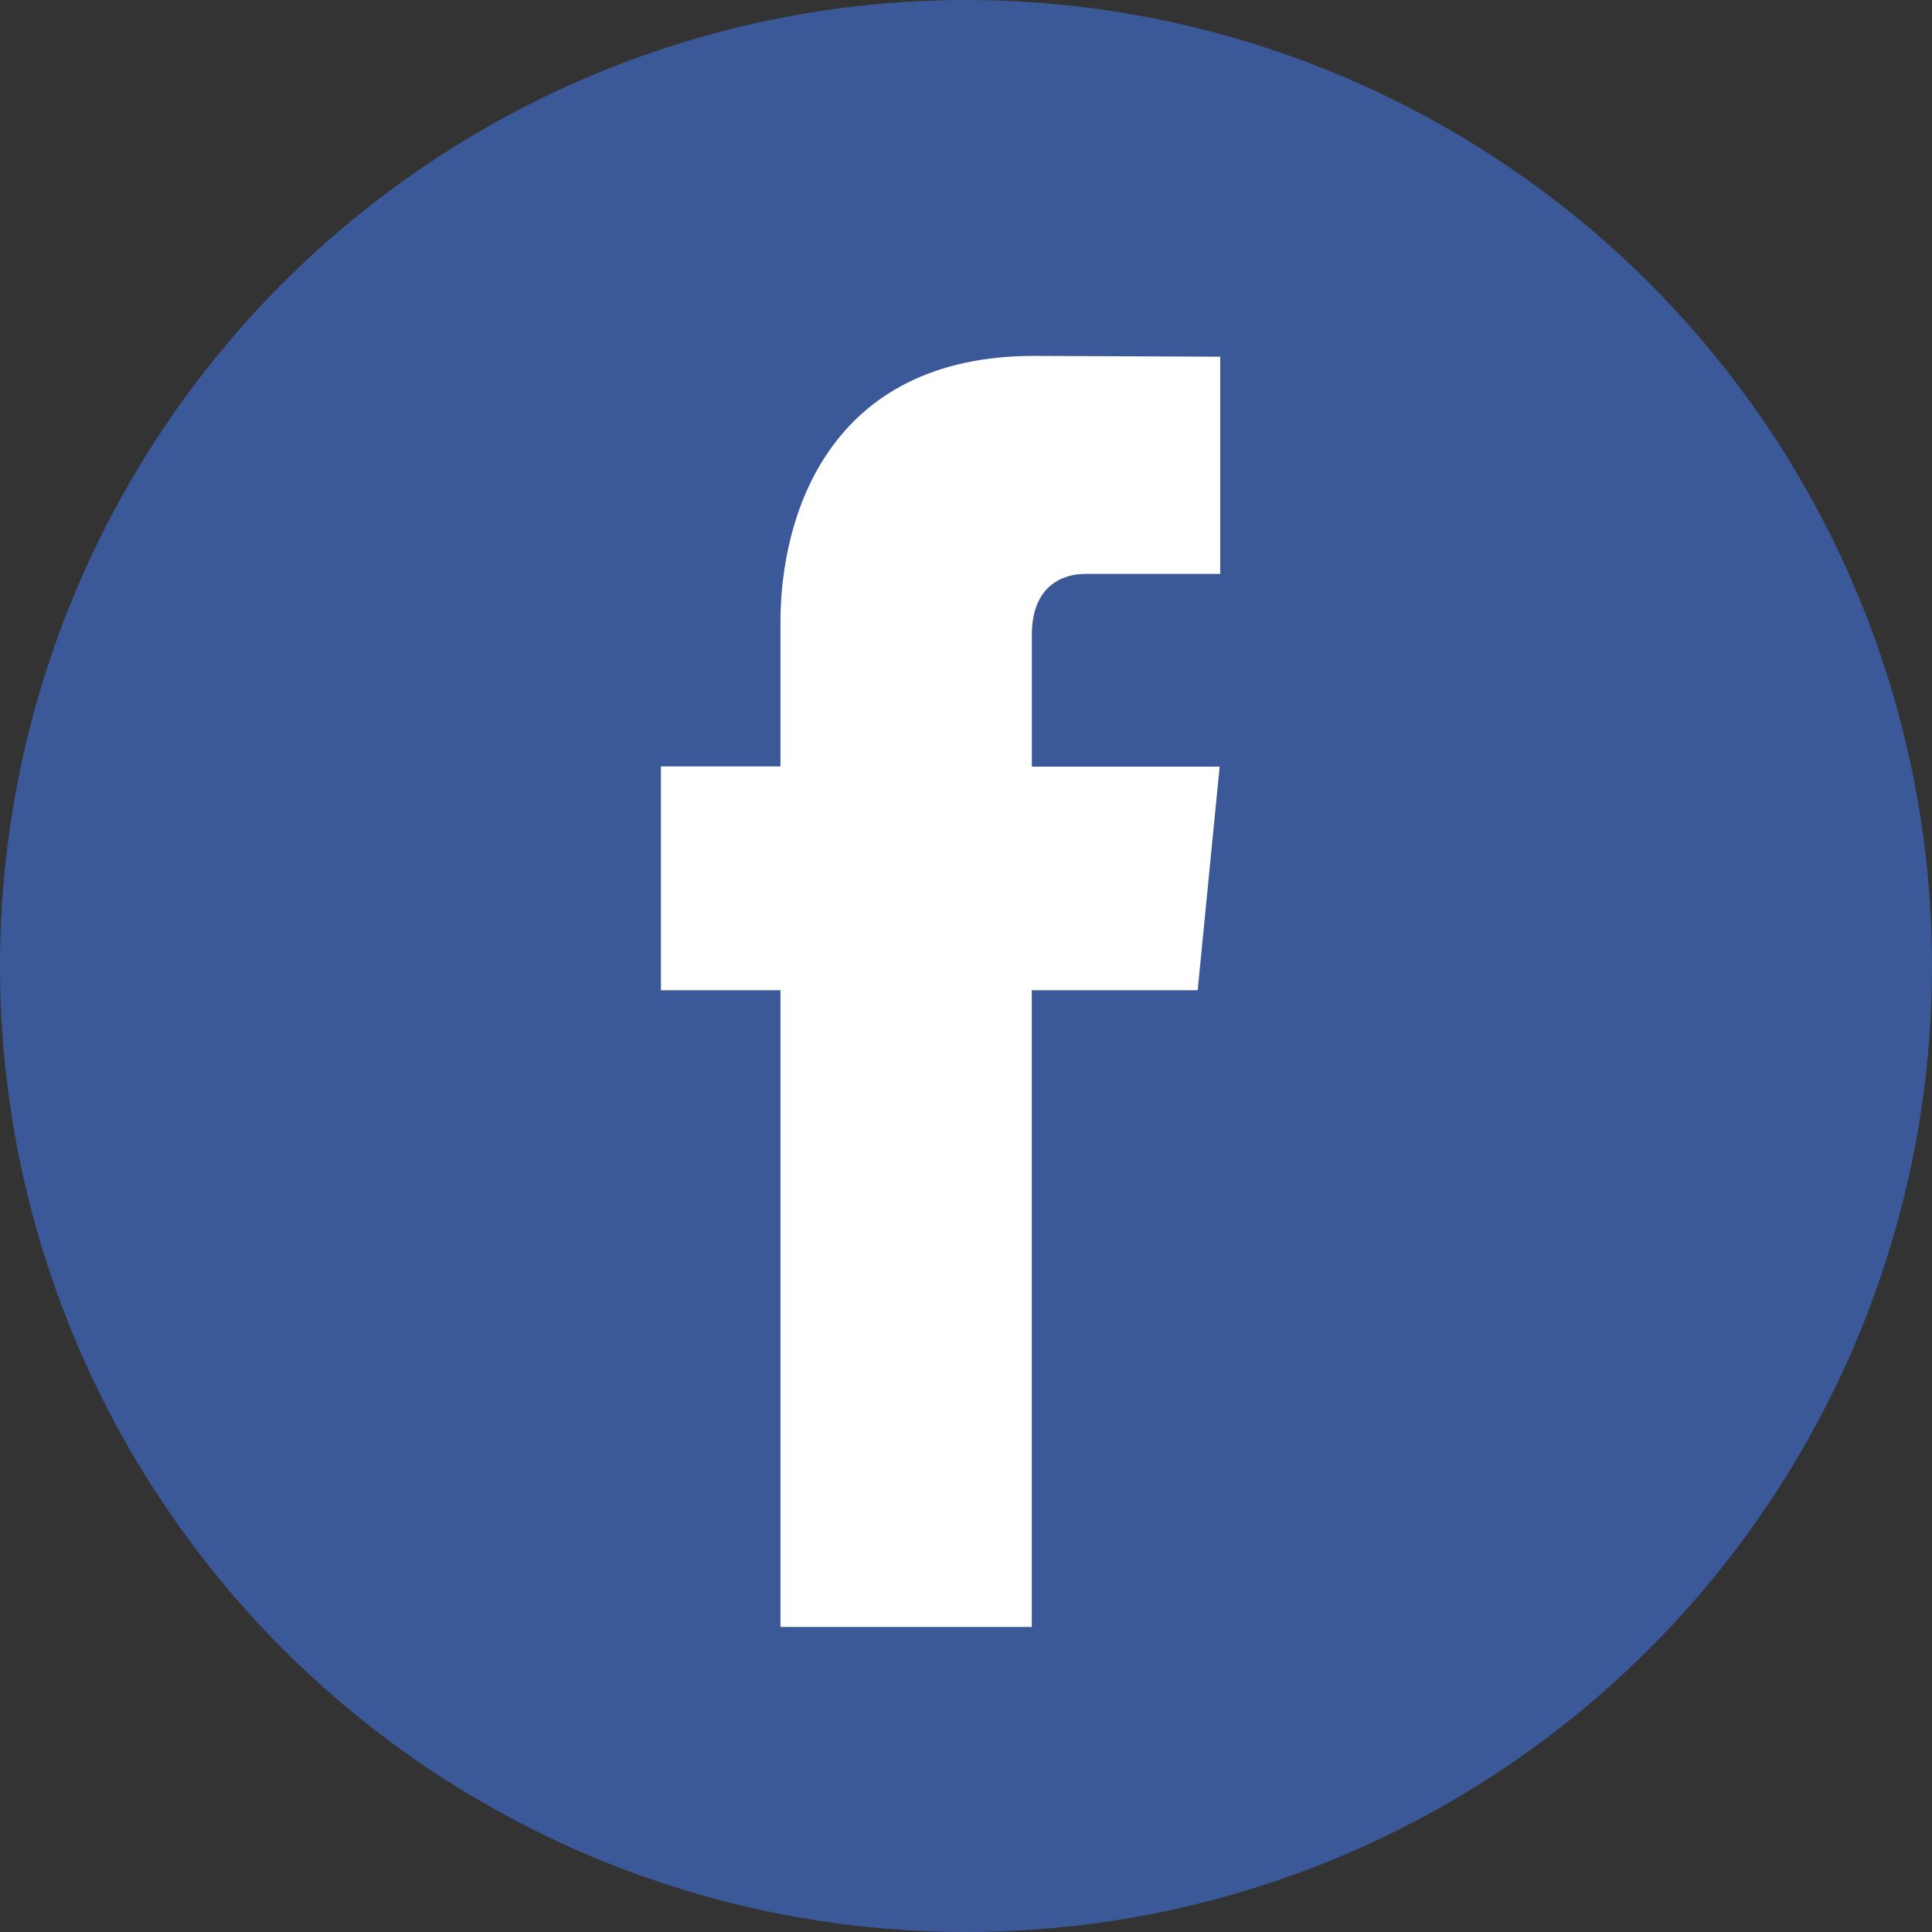 <?xml version="1.0" encoding="UTF-8"?>
<svg width="38px" height="38px" viewBox="0 0 38 38" version="1.1" xmlns="http://www.w3.org/2000/svg" xmlns:xlink="http://www.w3.org/1999/xlink">
    <rect x="0" y="0" width="38" height="38" fill="#333333" stroke="none"/>
    <!-- Generator: Sketch 57.1 (83088) - https://sketch.com -->
    <title>facebook</title>
    <desc>Created with Sketch.</desc>
    <g id="Accueil" stroke="none" stroke-width="1" fill="none" fill-rule="evenodd">
        <g id="accueil-en-attendant-contenu-copy" transform="translate(-1344, -5283)" fill-rule="nonzero">
            <g id="FOOTER" style="mix-blend-mode: darken;" transform="translate(0, 4791)">
                <g id="facebook" transform="translate(1344, 492)">
                    <circle id="Oval" fill="#3B5998" cx="19" cy="19" r="19"></circle>
                    <path d="M23.557,19.476 L20.294,19.476 L20.294,32 L15.351,32 L15.351,19.476 L13,19.476 L13,15.074 L15.351,15.074 L15.351,12.226 C15.351,10.189 16.274,7 20.338,7 L24,7.016 L24,11.288 L21.343,11.288 C20.907,11.288 20.295,11.517 20.295,12.488 L20.295,15.079 L23.989,15.079 L23.557,19.476 Z" id="Path" fill="#FFFFFF"></path>
                </g>
            </g>
        </g>
    </g>
</svg>